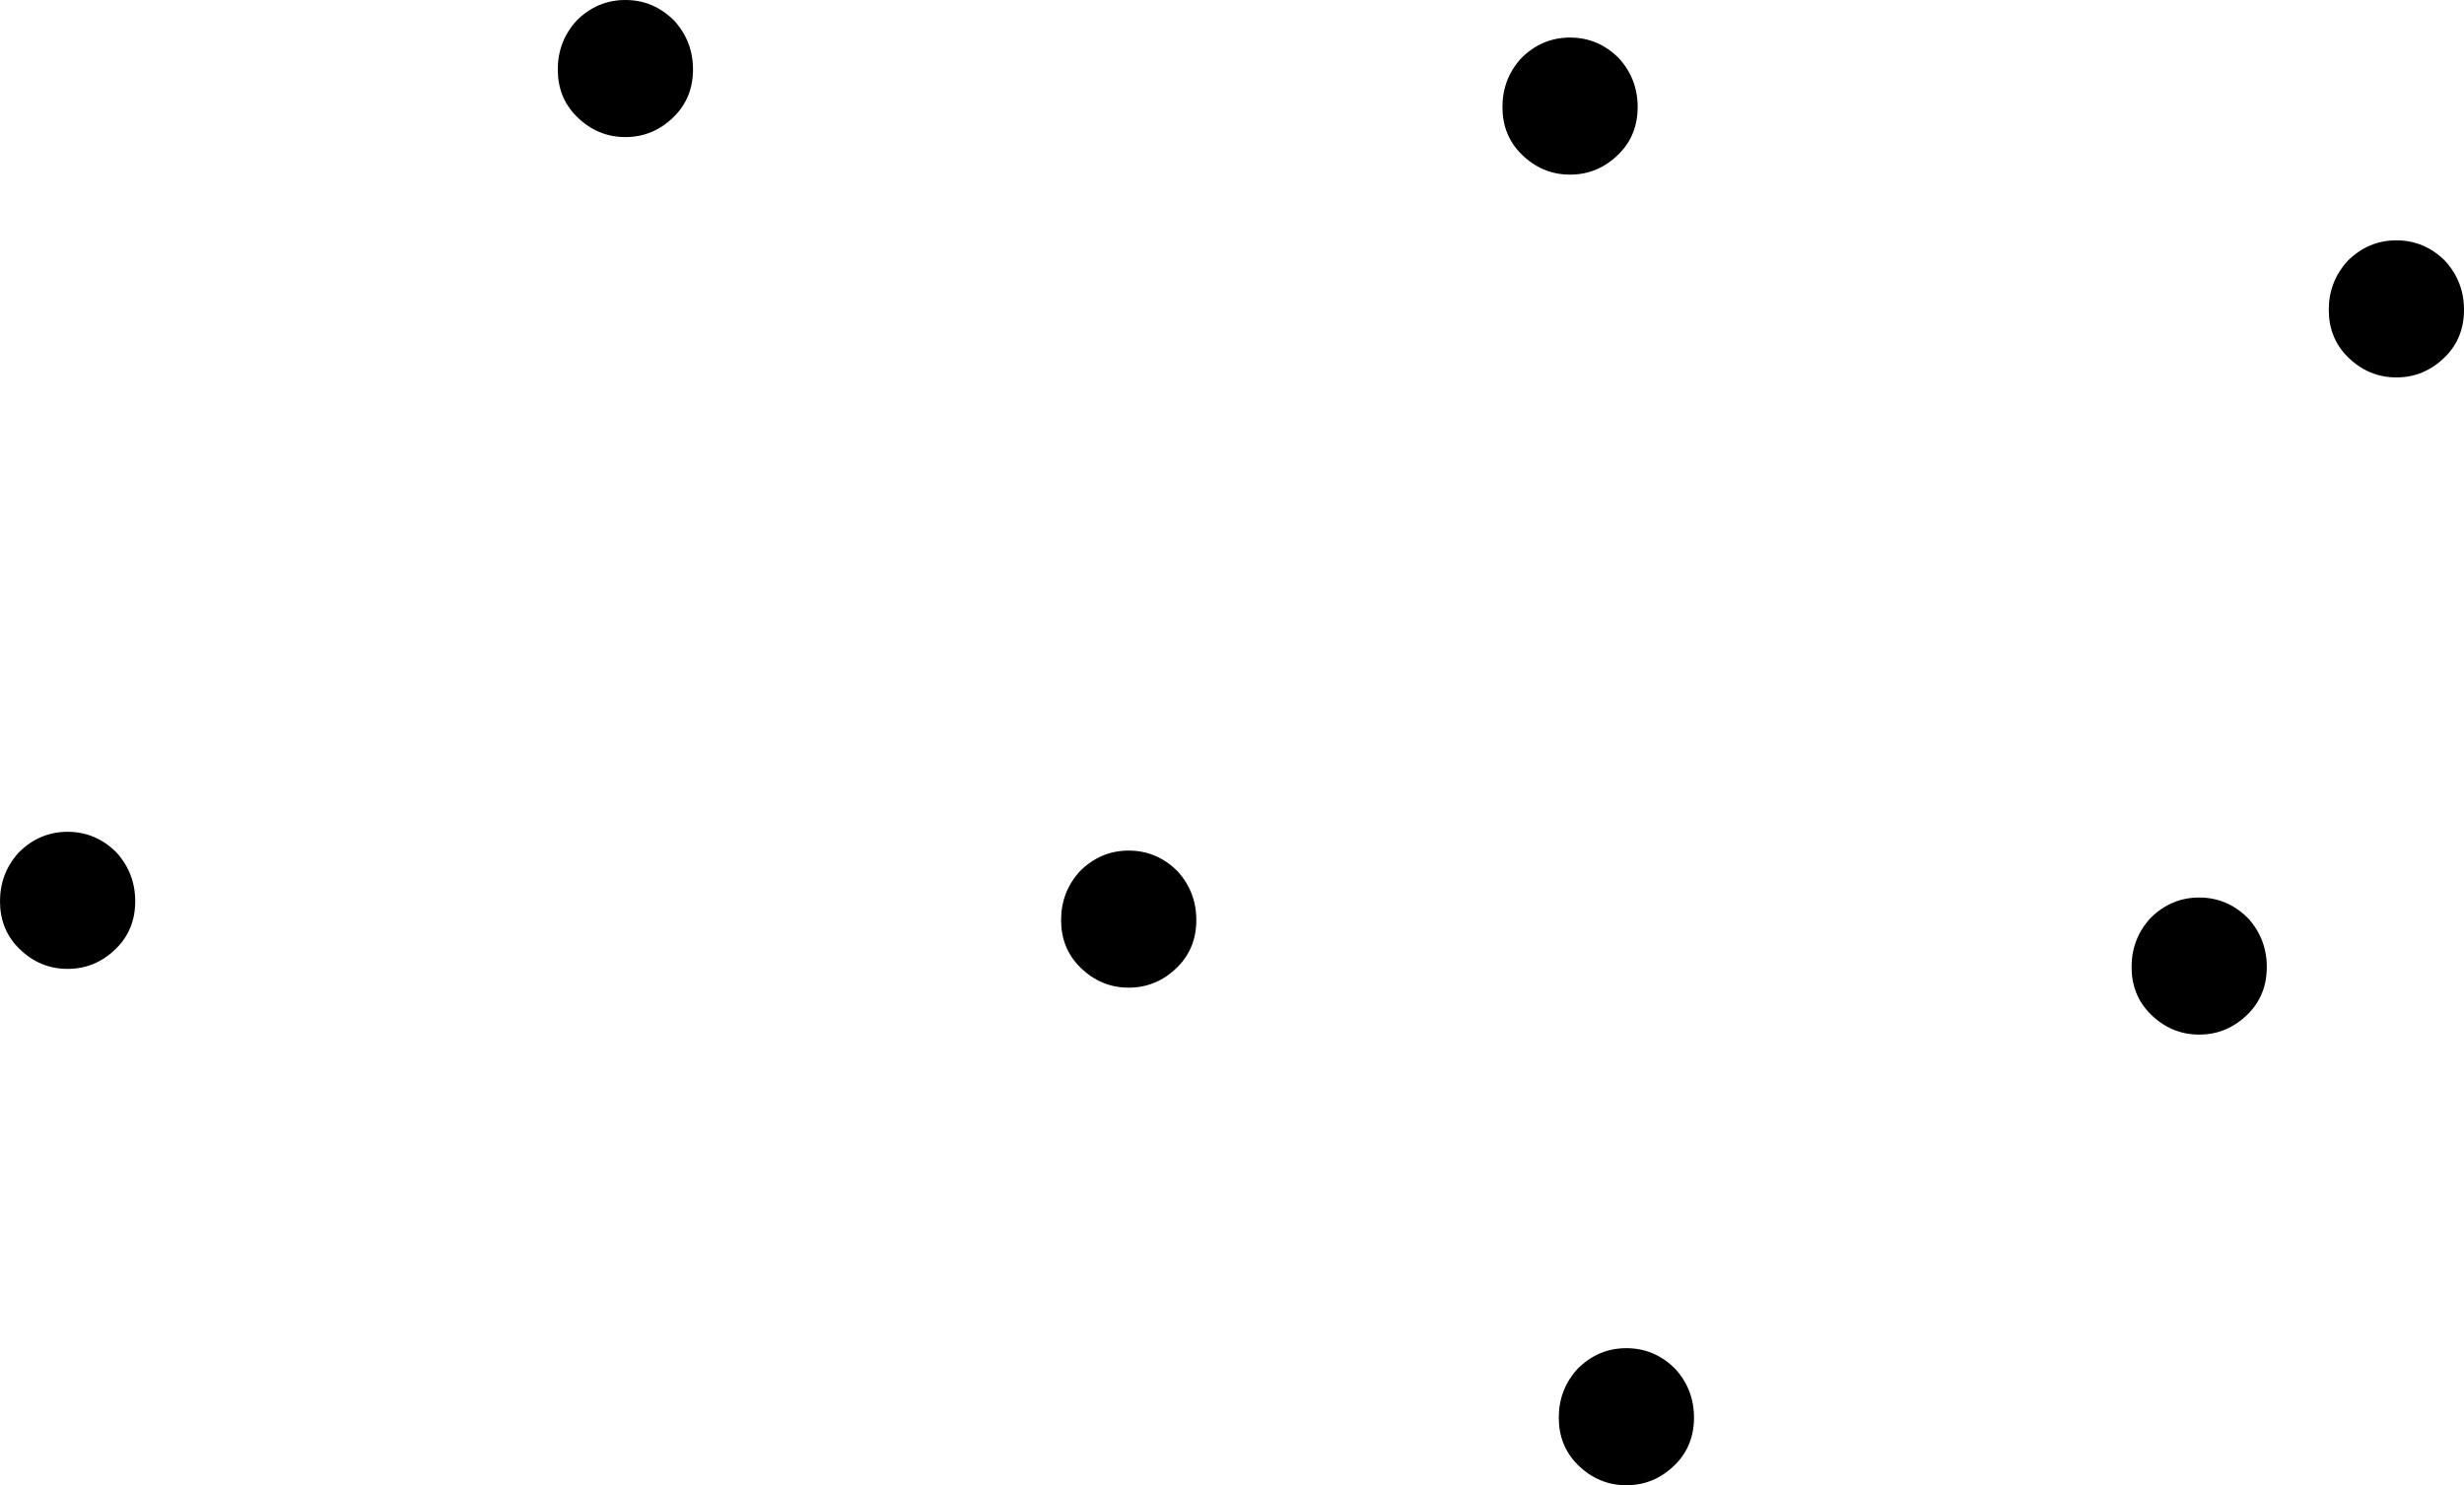 <?xml version="1.0" encoding="UTF-8" standalone="no"?>
<svg xmlns:xlink="http://www.w3.org/1999/xlink" height="39.55px" width="65.6px" xmlns="http://www.w3.org/2000/svg">
  <g transform="matrix(1.0, 0.0, 0.0, 1.0, -2.4, -17.0)">
    <path d="M5.5 42.25 Q4.95 42.8 4.2 42.8 3.45 42.8 2.9 42.25 2.4 41.75 2.4 41.0 2.4 40.25 2.9 39.7 3.45 39.15 4.2 39.15 4.95 39.15 5.5 39.7 6.0 40.25 6.0 41.0 6.0 41.75 5.5 42.25" fill="#000000" fill-rule="evenodd" stroke="none"/>
    <path d="M33.75 42.75 Q33.2 43.3 32.45 43.3 31.7 43.3 31.15 42.75 30.65 42.25 30.65 41.5 30.65 40.75 31.15 40.2 31.7 39.65 32.45 39.65 33.2 39.65 33.75 40.2 34.25 40.75 34.25 41.5 34.25 42.25 33.75 42.75" fill="#000000" fill-rule="evenodd" stroke="none"/>
    <path d="M47.0 56.0 Q46.45 56.55 45.7 56.55 44.95 56.55 44.4 56.0 43.9 55.5 43.9 54.75 43.9 54.0 44.4 53.45 44.95 52.9 45.7 52.9 46.45 52.9 47.0 53.45 47.5 54.0 47.5 54.75 47.5 55.5 47.0 56.0" fill="#000000" fill-rule="evenodd" stroke="none"/>
    <path d="M62.25 44.0 Q61.7 44.55 60.95 44.55 60.2 44.55 59.65 44.0 59.15 43.5 59.15 42.75 59.15 42.0 59.65 41.45 60.2 40.9 60.95 40.9 61.7 40.9 62.25 41.45 62.75 42.0 62.75 42.75 62.75 43.5 62.25 44.0" fill="#000000" fill-rule="evenodd" stroke="none"/>
    <path d="M67.5 26.5 Q66.95 27.05 66.2 27.05 65.45 27.05 64.9 26.5 64.4 26.0 64.4 25.25 64.4 24.5 64.9 23.95 65.45 23.4 66.2 23.4 66.95 23.4 67.5 23.95 68.0 24.5 68.0 25.25 68.0 26.0 67.5 26.5" fill="#000000" fill-rule="evenodd" stroke="none"/>
    <path d="M45.5 21.1 Q44.95 21.65 44.2 21.65 43.45 21.65 42.9 21.1 42.4 20.6 42.4 19.85 42.4 19.1 42.9 18.55 43.45 18.0 44.2 18.0 44.95 18.0 45.5 18.55 46.0 19.1 46.0 19.85 46.0 20.6 45.5 21.1" fill="#000000" fill-rule="evenodd" stroke="none"/>
    <path d="M20.35 20.1 Q19.8 20.65 19.05 20.65 18.3 20.65 17.75 20.1 17.25 19.6 17.25 18.85 17.25 18.1 17.75 17.55 18.3 17.0 19.05 17.0 19.8 17.0 20.35 17.55 20.85 18.1 20.85 18.85 20.85 19.6 20.35 20.1" fill="#000000" fill-rule="evenodd" stroke="none"/>
  </g>
</svg>
